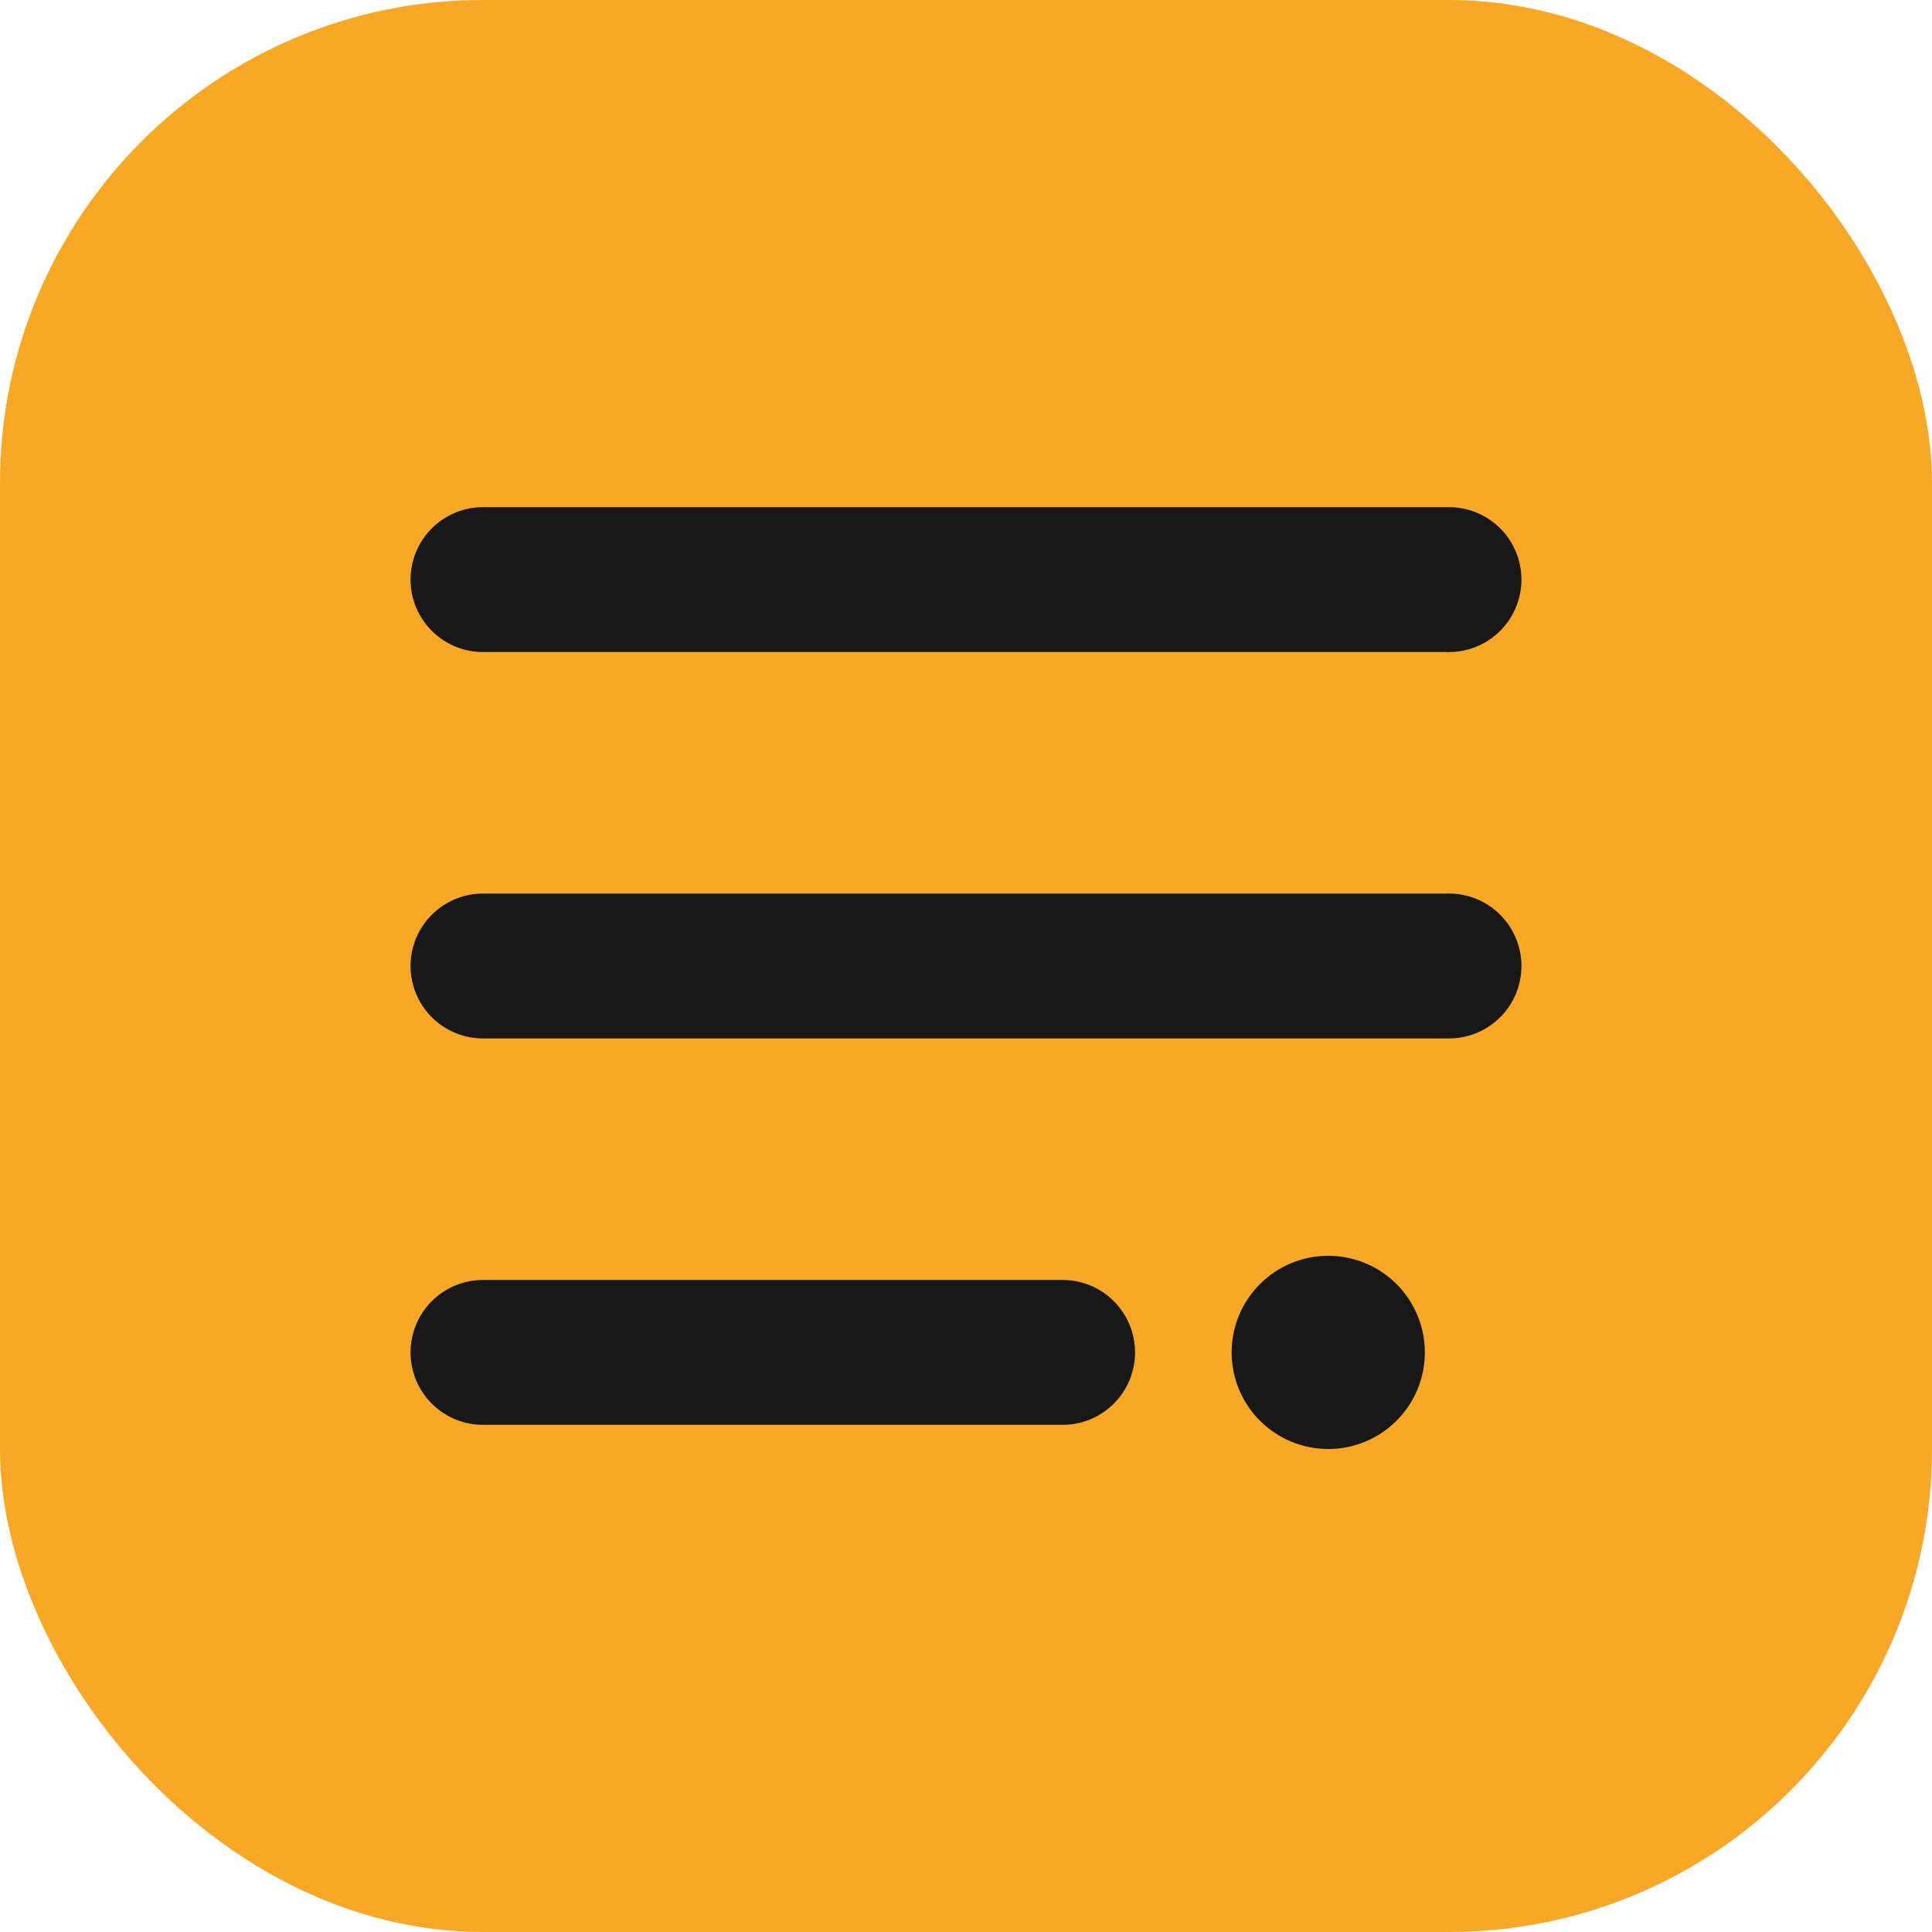 <svg width="32" height="32" viewBox="0 0 32 32" fill="none" xmlns="http://www.w3.org/2000/svg">
    <rect width="32" height="32" rx="8" fill="#F9A826"/>
    <path d="M8 16H24M8 9.6H24M8 22.4H17.6" stroke="#181818" stroke-width="2.4" stroke-linecap="round"/>
    <circle cx="22" cy="22.4" r="1.6" fill="#181818"/>
</svg> 